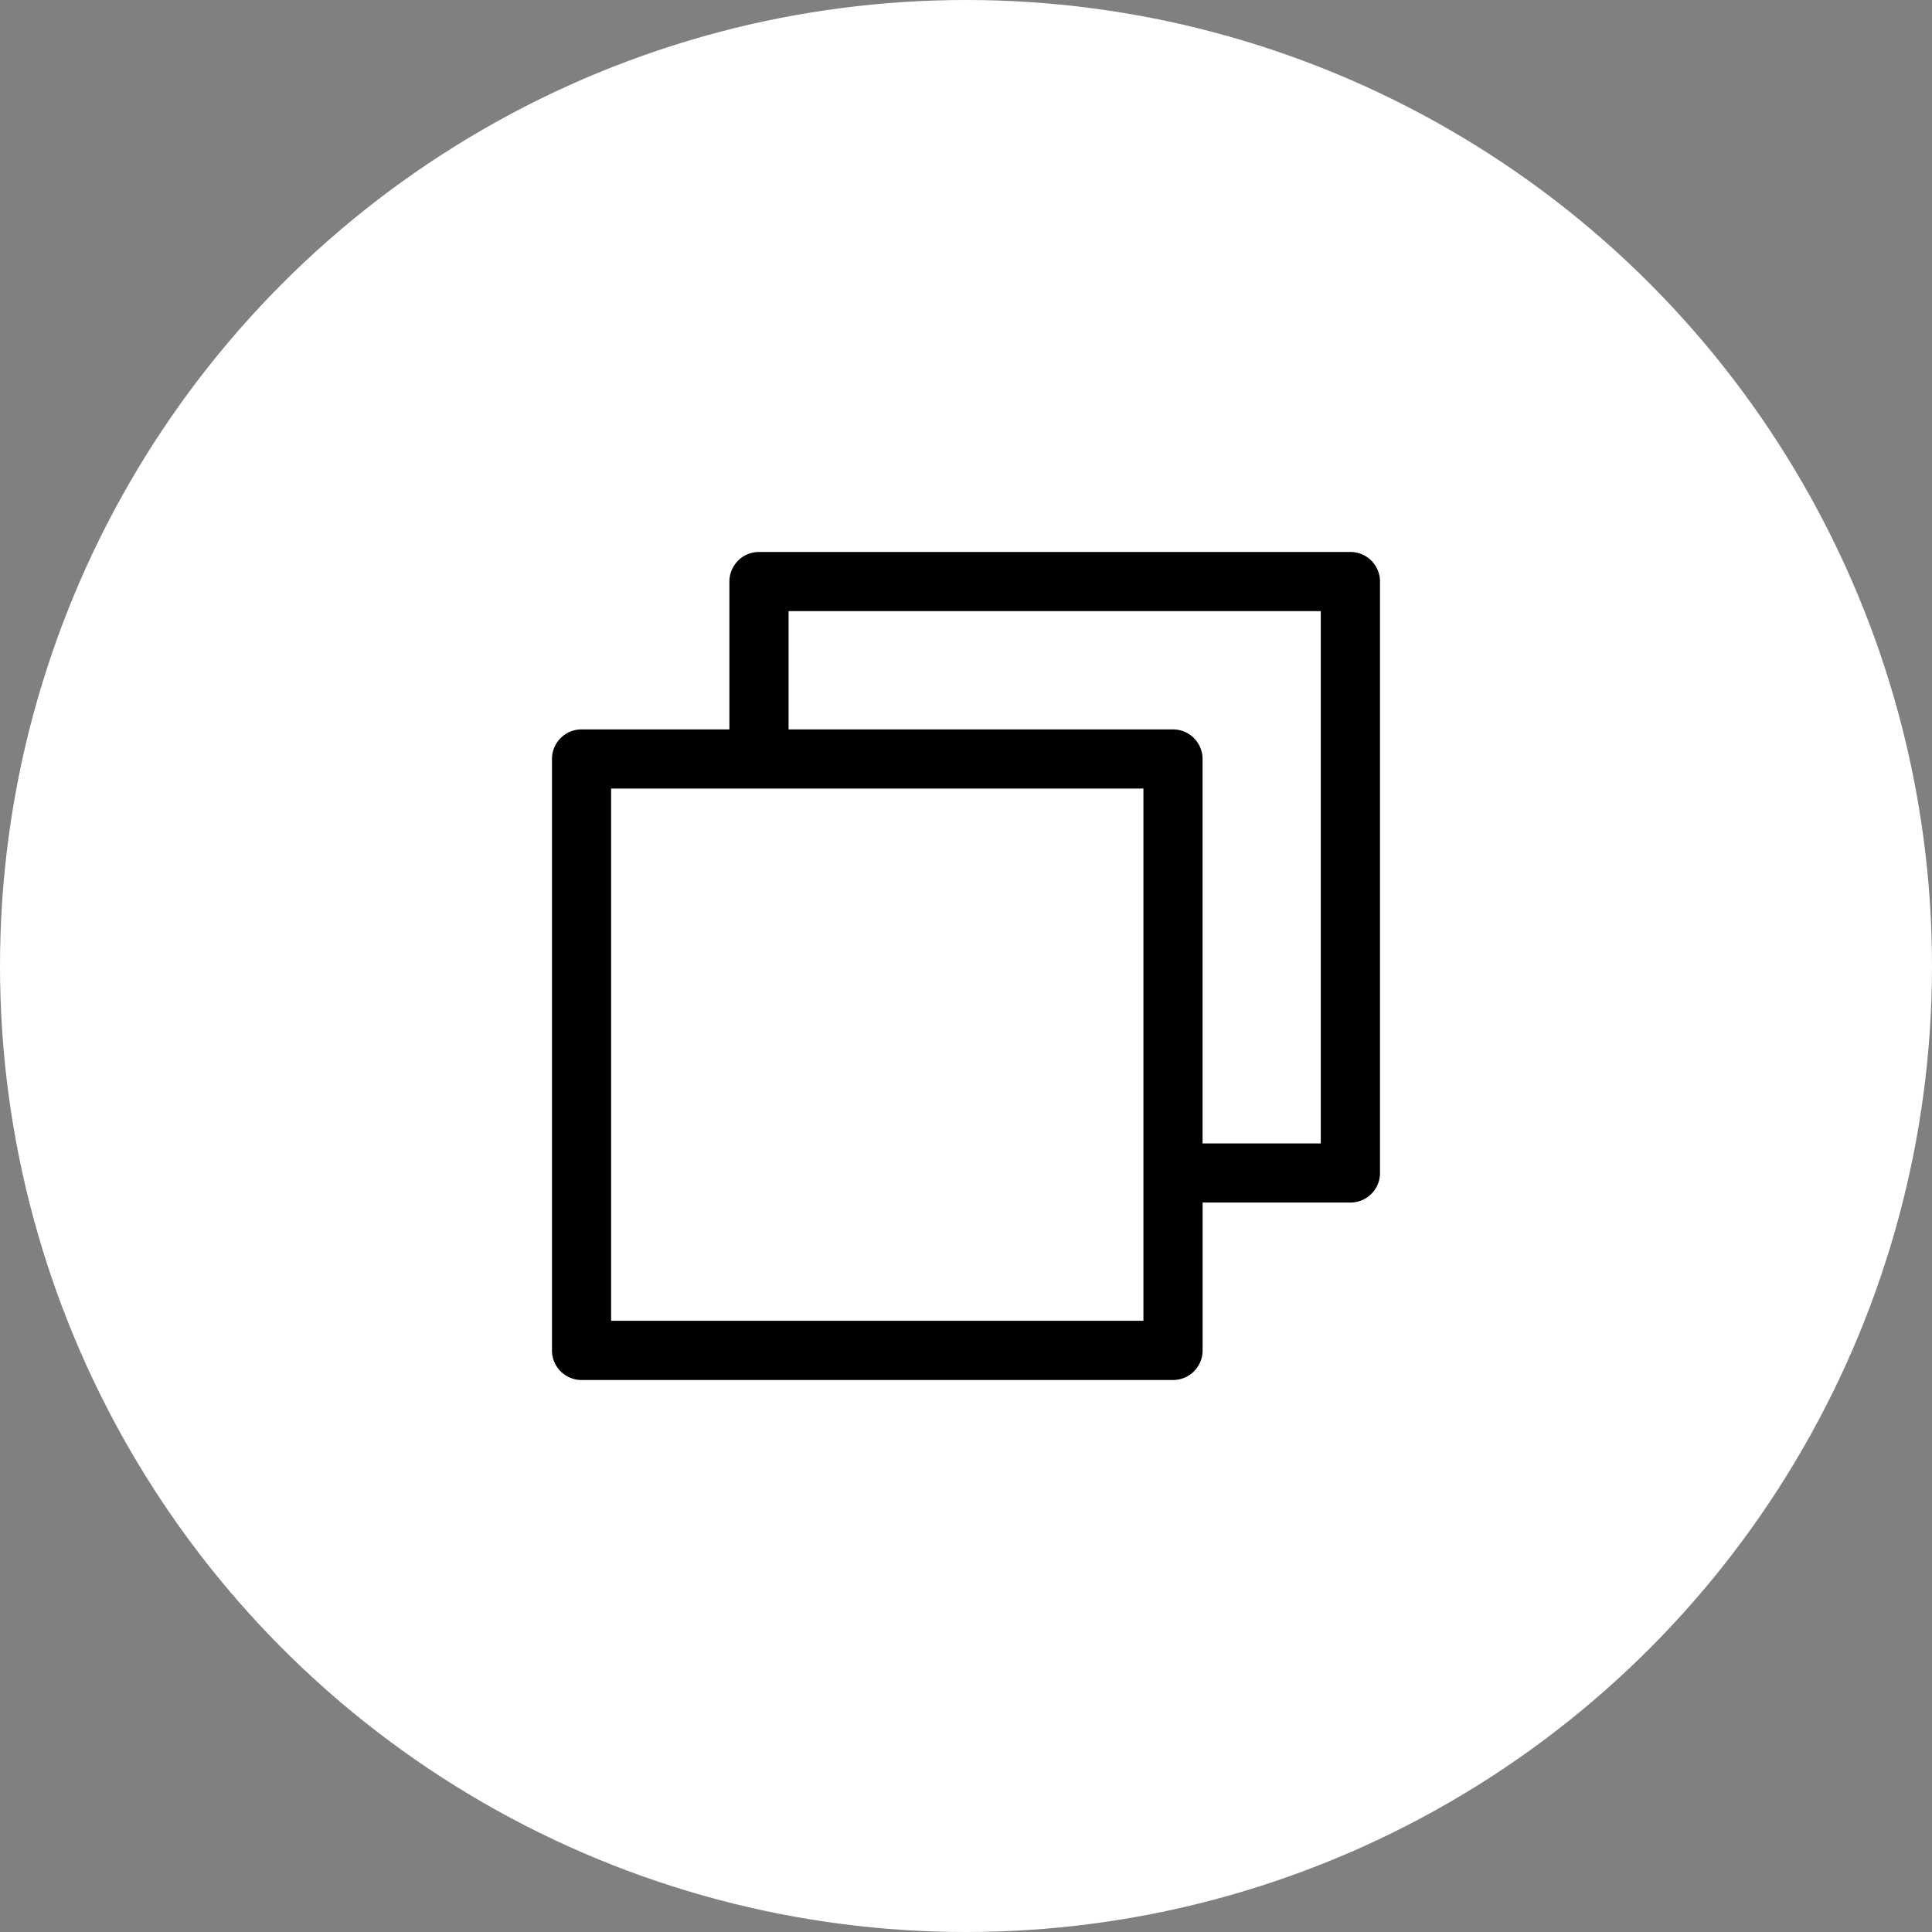 <svg xmlns="http://www.w3.org/2000/svg" xmlns:xlink="http://www.w3.org/1999/xlink" width="48" height="48" viewBox="0 0 48 48">
  <rect x="0" y="0" width="48" height="48" fill="#808080" stroke="none"/>
  <defs>
    <clipPath id="clip-path">
      <rect id="長方形_118" data-name="長方形 118" width="20.571" height="20.571" fill="none"/>
    </clipPath>
  </defs>
  <g id="icon_sns_copy" transform="translate(-837 -6098)">
    <circle id="楕円形_96" data-name="楕円形 96" cx="24" cy="24" r="24" transform="translate(837 6098)" fill="#fff"/>
    <g id="グループ_280" data-name="グループ 280" transform="translate(850.714 6111.714)">
      <g id="グループ_279" data-name="グループ 279" clip-path="url(#clip-path)">
        <path id="パス_894" data-name="パス 894" d="M19.837,0H5.143a.734.734,0,0,0-.735.735V4.408H.735A.734.734,0,0,0,0,5.143V19.837a.734.734,0,0,0,.735.735H15.429a.734.734,0,0,0,.735-.735V16.163h3.673a.734.734,0,0,0,.735-.735V.735A.734.734,0,0,0,19.837,0M14.694,19.1H1.469V5.878H14.694V19.1ZM19.1,14.694H16.163V5.143a.734.734,0,0,0-.735-.735H5.878V1.469H19.1V14.694Z"/>
      </g>
    </g>
  </g>
</svg>
